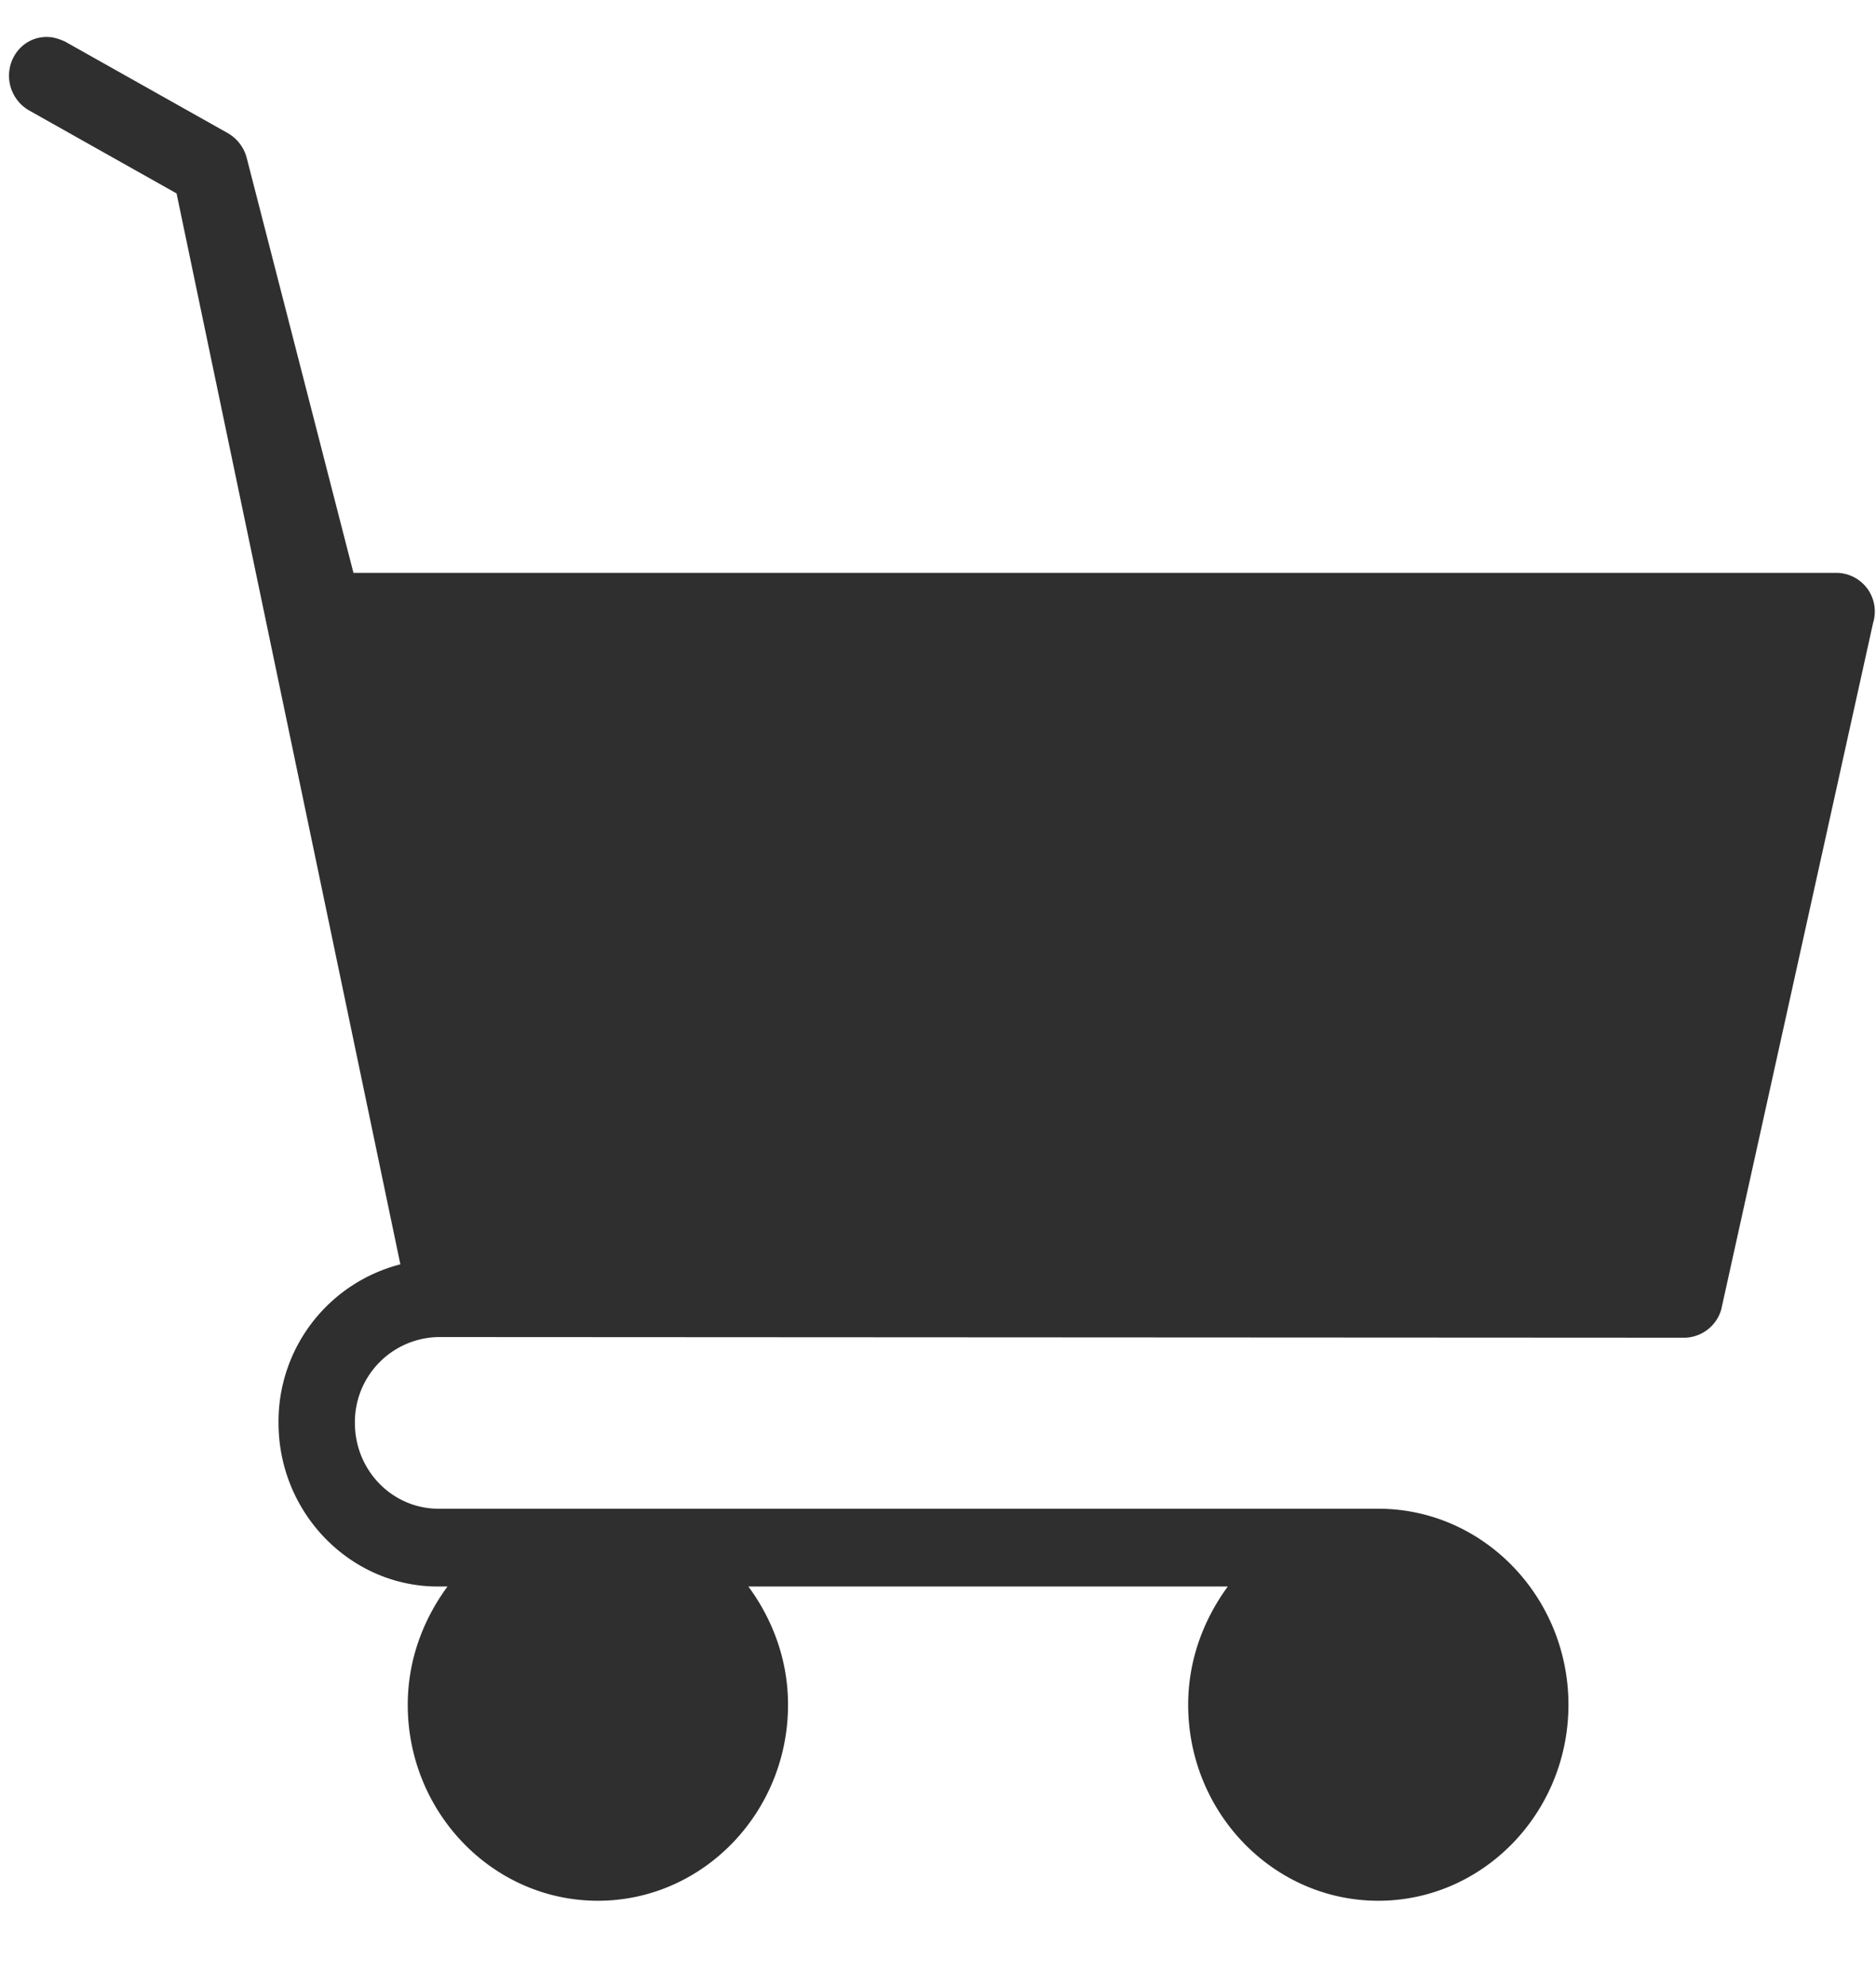 <svg width="17" height="18" viewBox="0 0 17 18" fill="none" xmlns="http://www.w3.org/2000/svg"><path d="M.455.336c.047.006.087.02.133.04l1.477.831a.366.366 0 01.173.233l.965 3.752h13.445a.35.35 0 01.326.452l-1.377 6.227a.354.354 0 01-.326.253l-11.297-.006a.771.771 0 00-.758.778c0 .432.34.778.758.778h8.516c.951 0 1.723.799 1.723 1.777 0 .977-.772 1.776-1.723 1.776-.951 0-1.723-.799-1.723-1.776 0-.406.14-.772.359-1.072H6.782c.22.3.359.666.359 1.072 0 .977-.772 1.776-1.723 1.776-.951 0-1.723-.799-1.723-1.776 0-.406.14-.772.36-1.072h-.087c-.792 0-1.444-.665-1.444-1.483a1.47 1.47 0 011.104-1.437L1.6 1.753.262 1a.363.363 0 01-.14-.48C.19.39.322.323.455.337z" fill="#2F2F2F"></path></svg>
